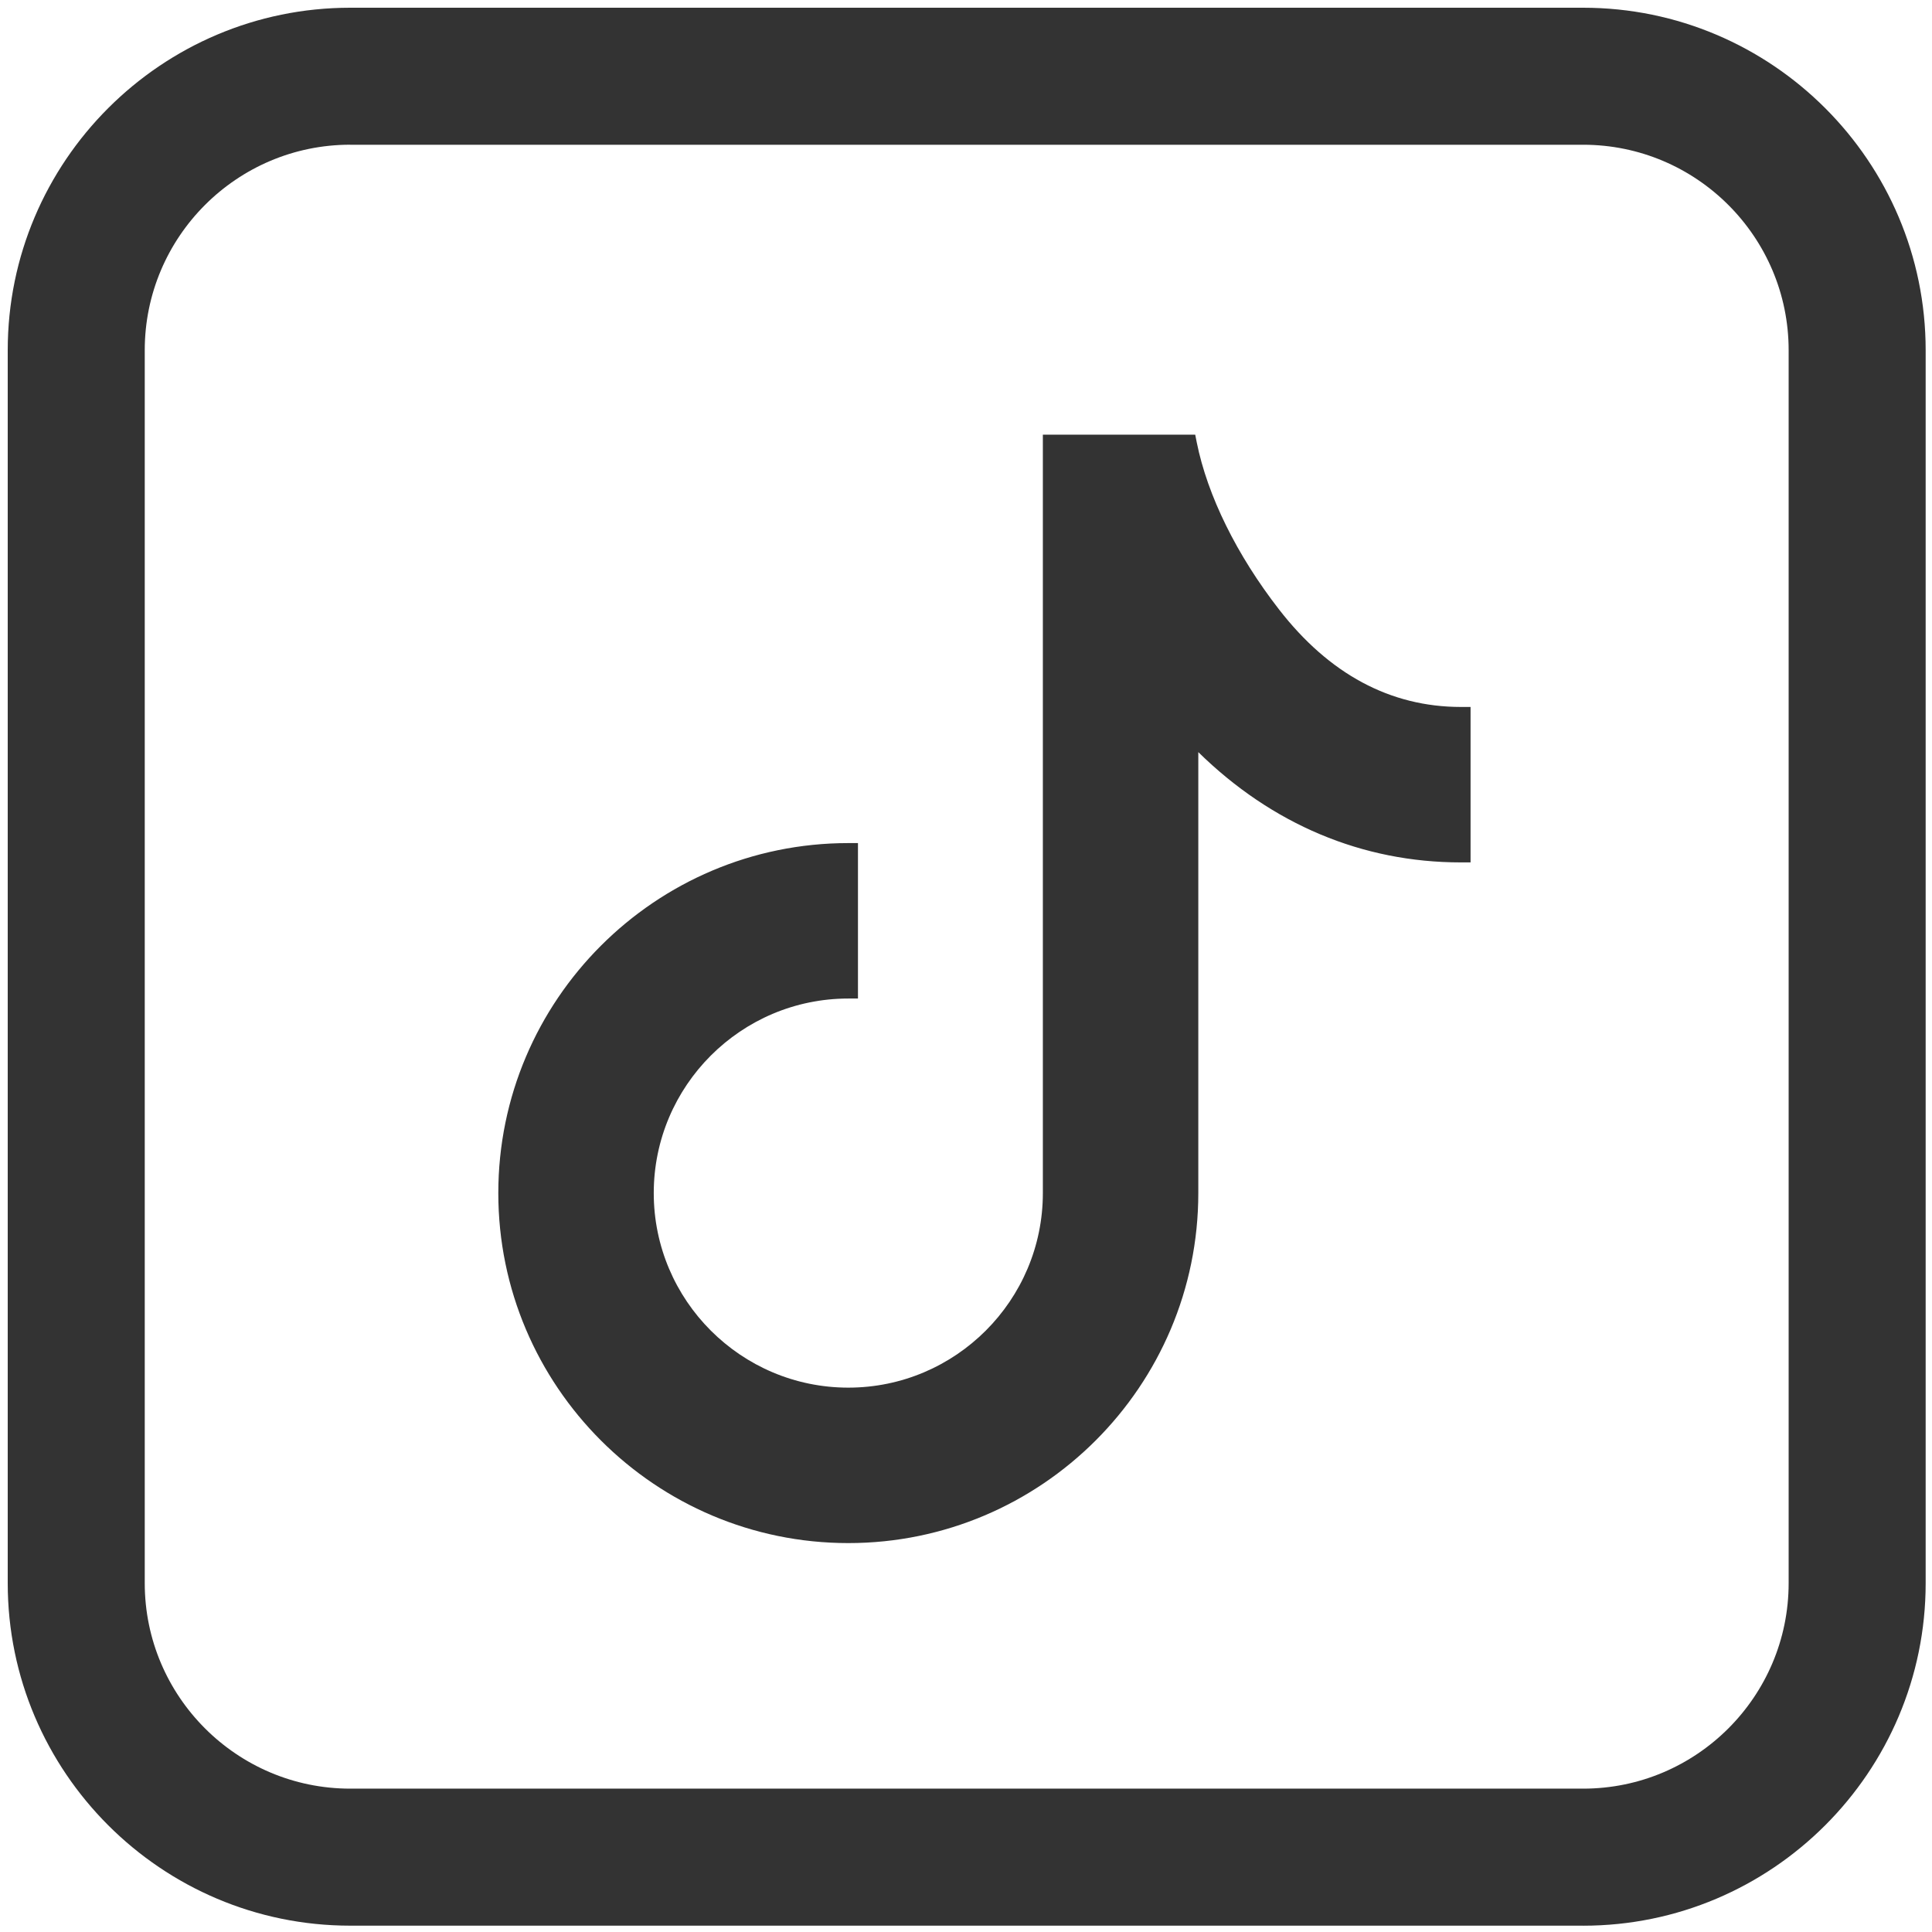 <?xml version="1.0" encoding="UTF-8"?><svg id="tiktok" xmlns="http://www.w3.org/2000/svg" viewBox="0 0 500 500"><defs><style>.cls-1{fill:none;}.cls-2{fill:#333;}</style></defs><g id="Rectangle_493"><rect class="cls-1" x="2" y="2" width="496.36" height="496.36" rx="88.64" ry="88.64"/><path class="cls-2" d="m409.72,498.36H90.64c-48.87,0-88.64-39.77-88.64-88.64V90.64C2,41.77,41.77,2,90.64,2h319.08c48.87,0,88.64,39.77,88.64,88.64v319.09c0,48.87-39.77,88.64-88.64,88.64ZM90.64,37.45c-29.33,0-53.18,23.86-53.18,53.18v319.09c0,29.33,23.86,53.18,53.18,53.18h319.08c29.33,0,53.18-23.86,53.18-53.18V90.64c0-29.33-23.86-53.18-53.18-53.18H90.64Z"/></g><path class="cls-2" d="m378.09,182.96c-18.26,0-34.1-8.49-47.09-25.25-10.95-14.1-18.51-29.45-21.28-43.21l-.4-2.01h-39.43v196.28c0,27.76-22.59,50.35-50.35,50.35s-50.35-22.59-50.35-50.35,22.59-50.35,50.35-50.35h2.5v-40.23h-2.5c-49.95,0-90.58,40.63-90.58,90.58s40.63,90.58,90.58,90.58,90.58-40.63,90.58-90.58v-114.12c19.06,18.69,42.43,28.54,67.96,28.54h2.5v-40.23h-2.5Z"/></svg>